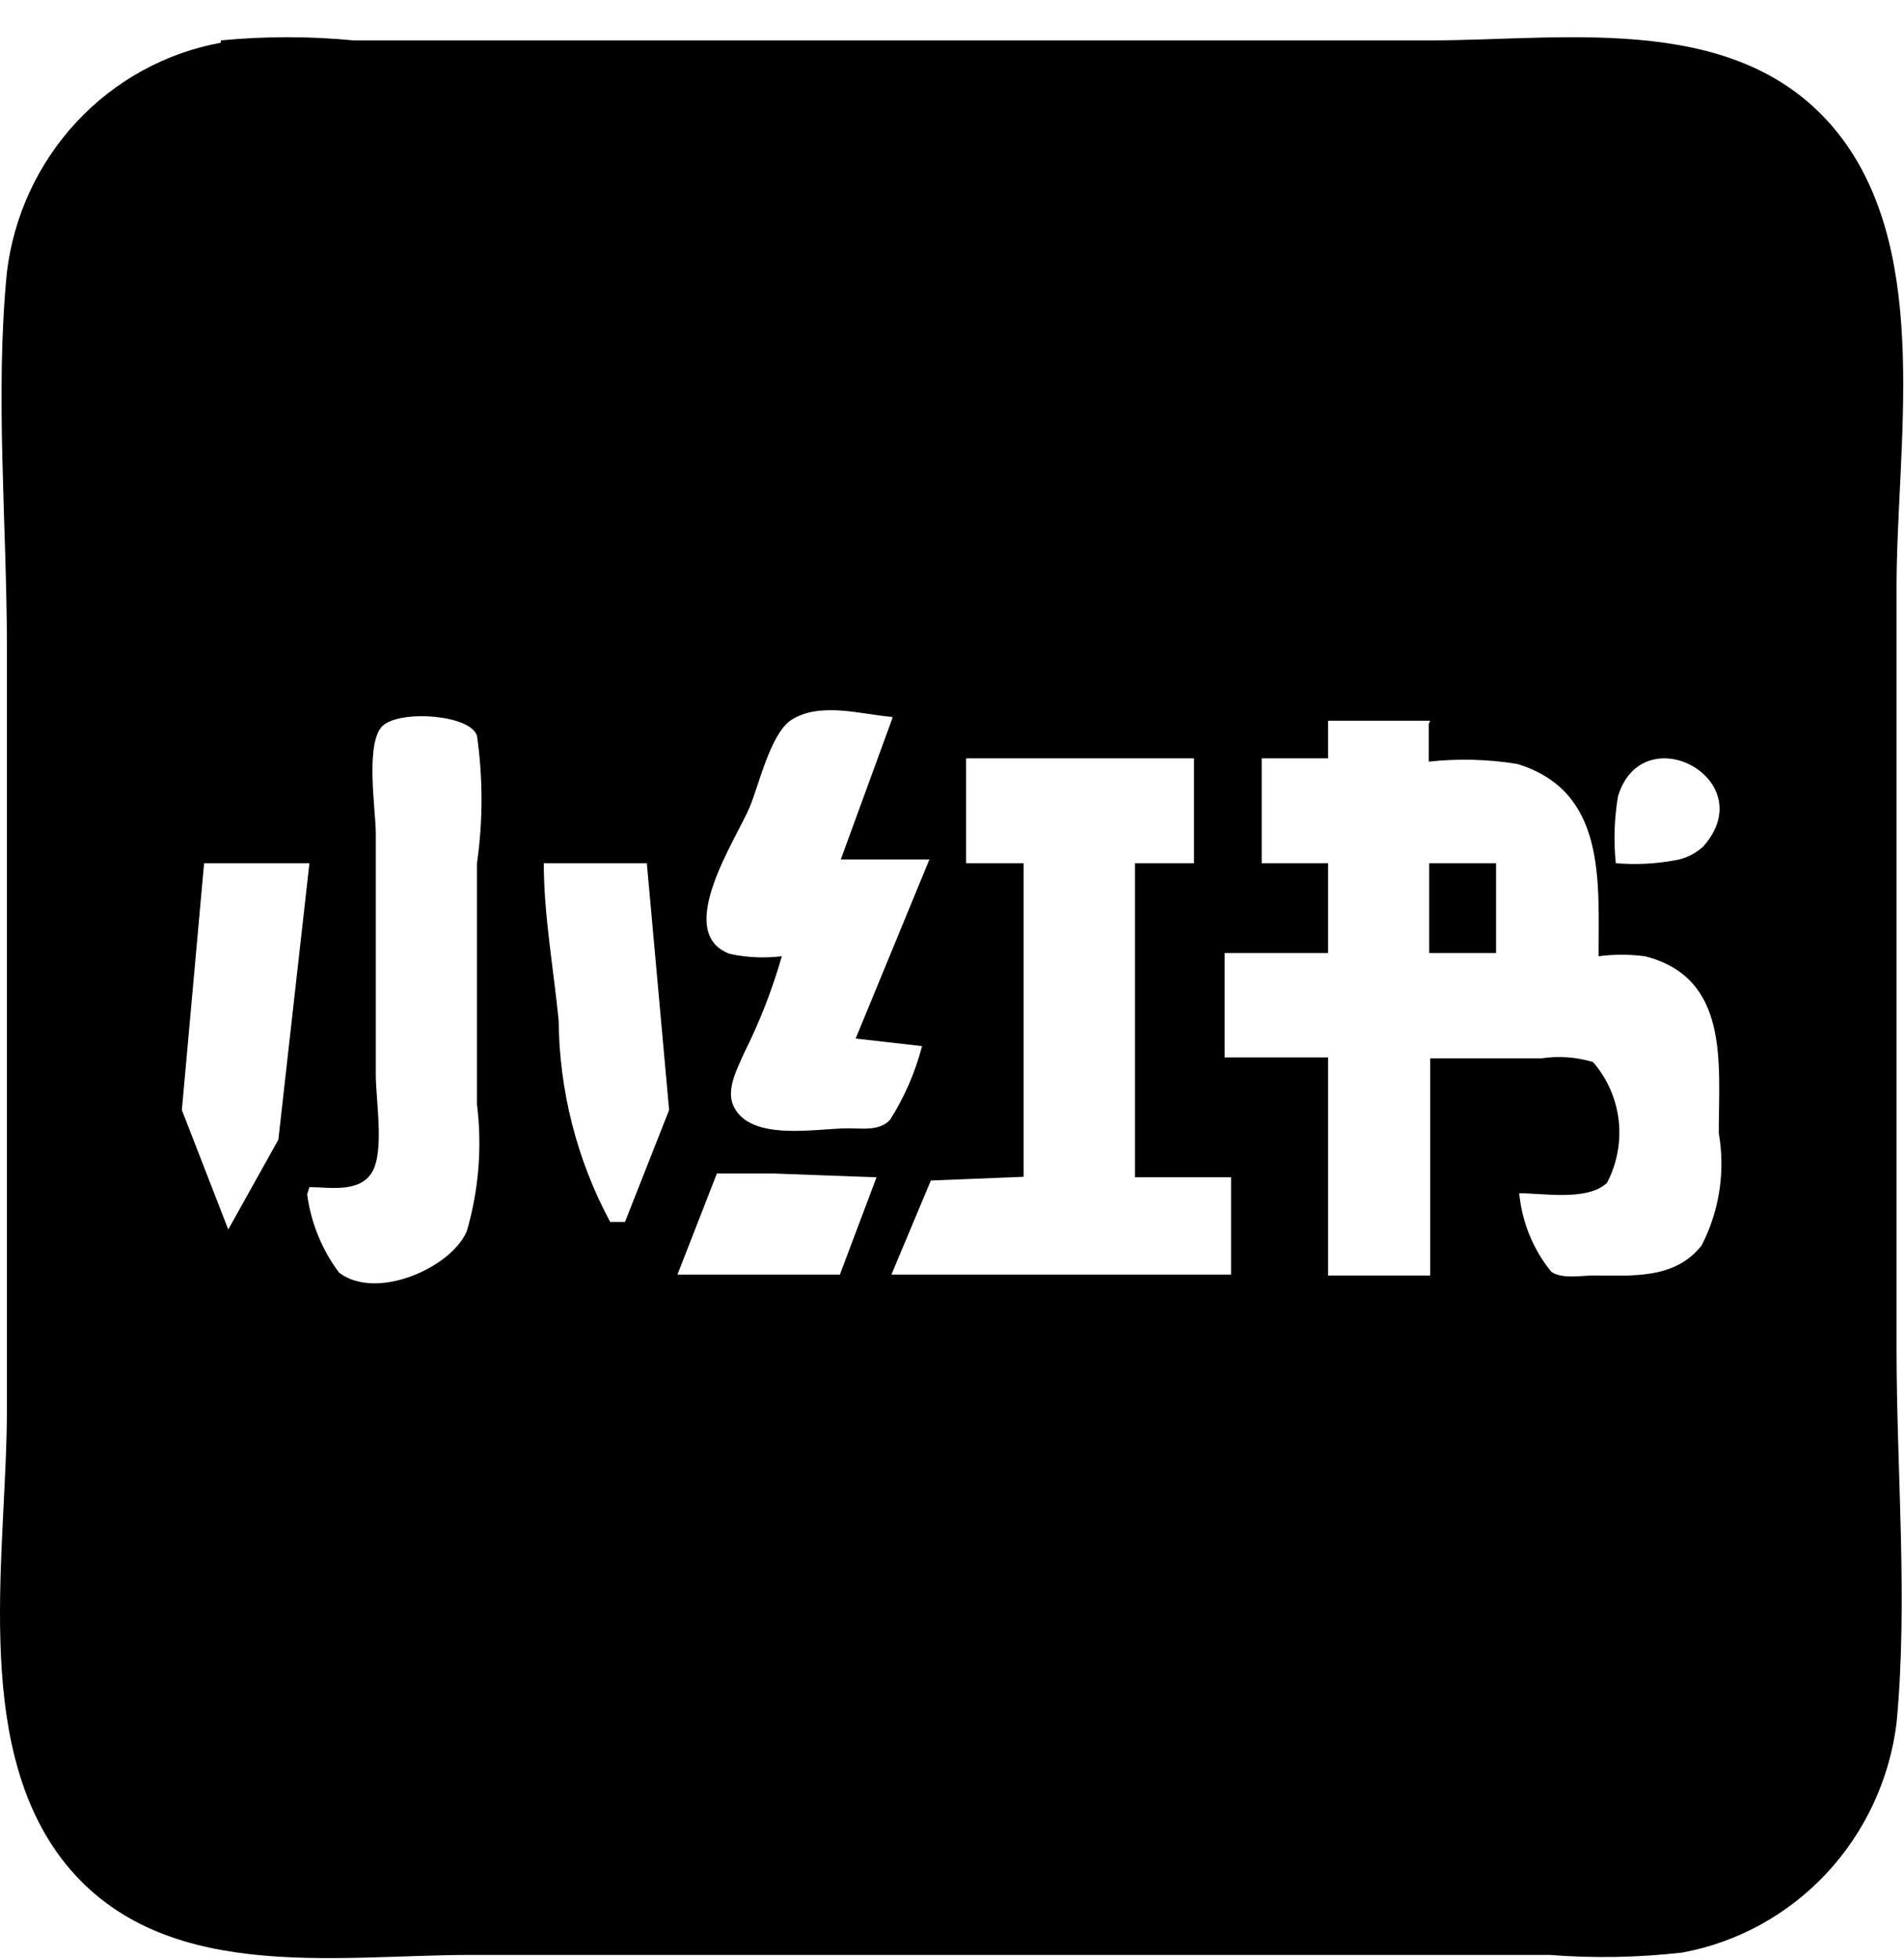 <svg width="35" height="36" viewBox="0 0 35 36" fill="none" xmlns="http://www.w3.org/2000/svg">
<path d="M4.059 0.785C3.045 0.971 2.117 1.48 1.409 2.239C0.702 2.997 0.252 3.965 0.127 5.001C-0.095 7.247 0.127 9.623 0.127 11.912V25.89C0.127 28.481 -0.522 31.937 1.116 34.131C2.89 36.481 6.115 35.919 8.674 35.919H28.482C29.295 35.983 30.111 35.968 30.922 35.876C31.936 35.69 32.865 35.18 33.574 34.422C34.282 33.664 34.734 32.696 34.863 31.66C35.076 29.414 34.863 27.039 34.863 24.793V10.789C34.863 8.197 35.502 4.742 33.864 2.548C32.09 0.18 28.849 0.742 26.29 0.742H6.499C5.687 0.664 4.871 0.664 4.059 0.742M16.403 13.199L15.456 15.791H17.085L15.729 19.082L16.949 19.221C16.825 19.701 16.626 20.159 16.36 20.577C16.164 20.784 15.857 20.732 15.592 20.732C15.004 20.732 13.801 20.983 13.485 20.326C13.34 20.024 13.553 19.635 13.673 19.359C13.961 18.786 14.195 18.187 14.372 17.57C14.054 17.608 13.731 17.594 13.417 17.527C12.368 17.139 13.536 15.419 13.784 14.823C13.954 14.409 14.159 13.51 14.526 13.242C15.055 12.88 15.848 13.13 16.403 13.173M5.688 21.812C6.055 21.812 6.61 21.924 6.84 21.536C7.07 21.147 6.908 20.214 6.908 19.747V15.307C6.908 14.884 6.695 13.579 7.062 13.312C7.429 13.044 8.649 13.139 8.768 13.519C8.879 14.295 8.879 15.084 8.768 15.86V20.292C8.865 21.074 8.801 21.868 8.58 22.624C8.29 23.298 6.917 23.903 6.234 23.384C5.918 22.963 5.715 22.466 5.646 21.942M26.264 13.303V13.994C26.806 13.935 27.354 13.949 27.893 14.037C29.523 14.538 29.386 16.162 29.386 17.57C29.669 17.533 29.956 17.533 30.239 17.57C31.8 17.968 31.595 19.54 31.595 20.819C31.718 21.523 31.607 22.249 31.28 22.883C30.785 23.514 29.992 23.436 29.284 23.436C29.07 23.436 28.712 23.505 28.516 23.367C28.182 22.957 27.977 22.454 27.927 21.924C28.379 21.924 29.181 22.071 29.54 21.734C29.725 21.382 29.8 20.98 29.755 20.584C29.709 20.187 29.544 19.814 29.284 19.514C28.977 19.421 28.654 19.398 28.337 19.445H26.29V23.436H24.413V19.428H22.511V17.51H24.413V15.86H23.193V13.934H24.413V13.242H26.29M21.948 13.934V15.86H20.864V21.631H22.63V23.419H16.386L17.111 21.691L18.817 21.622V15.86H17.759V13.934H21.965M29.702 15.86C29.66 15.448 29.674 15.033 29.744 14.625C30.205 13.139 32.406 14.331 31.305 15.558C31.159 15.69 30.979 15.777 30.785 15.808C30.428 15.873 30.064 15.891 29.702 15.86ZM5.688 15.86L5.117 20.94L4.196 22.59L3.343 20.395L3.752 15.86H5.654M11.89 15.86L12.3 20.395L11.489 22.451H11.216C10.605 21.314 10.28 20.041 10.269 18.745C10.175 17.795 9.996 16.81 9.996 15.86H11.89ZM26.272 15.86V17.51H27.501V15.86H26.29M16.113 21.631L15.439 23.419H12.453L13.178 21.562H14.219L16.113 21.631Z" fill="#000"/>
</svg>
